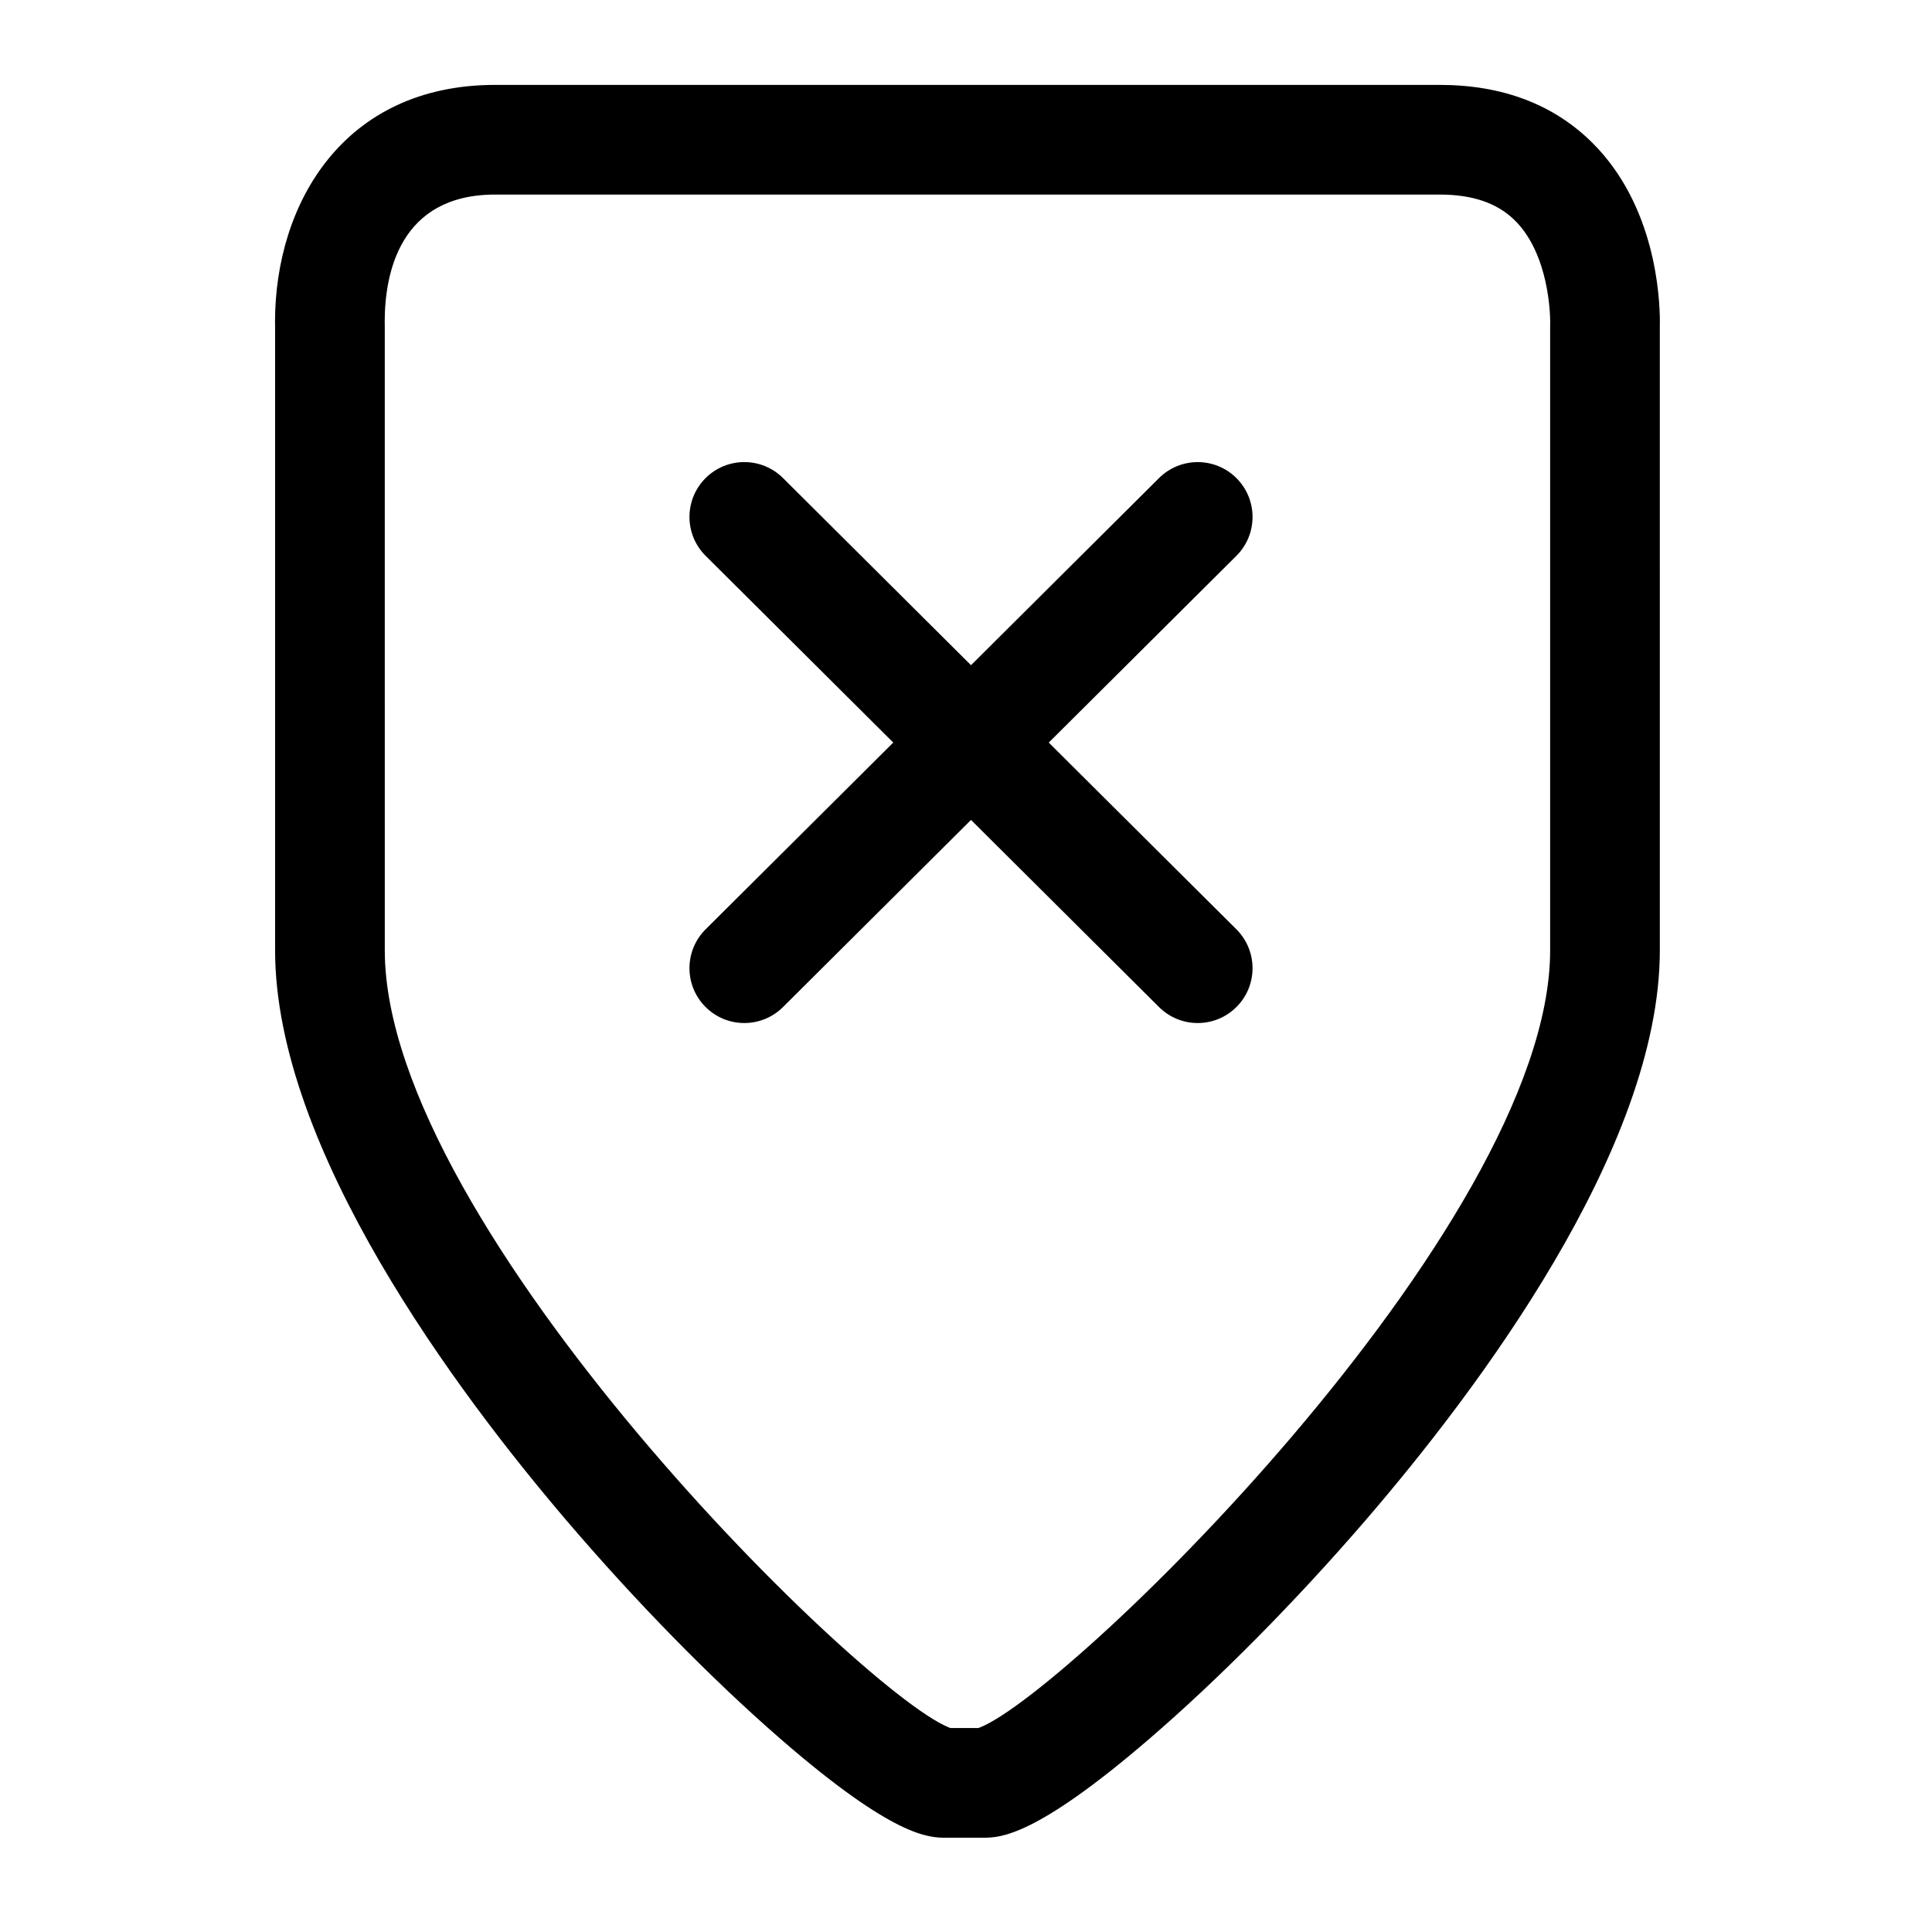 <?xml version="1.0" encoding="UTF-8"?>
<!-- The Best Svg Icon site in the world: iconSvg.co, Visit us! https://iconsvg.co -->
<svg fill="#000000" width="800px" height="800px" version="1.1" viewBox="144 144 512 512" xmlns="http://www.w3.org/2000/svg">
 <g>
  <path d="m245.95 229.3c0.008-12.602 3.828-33.738 29.285-33.738h250.29c8.801 0 15.352 2.269 20.02 6.941 9.02 9.023 9.27 25.027 9.27 26.82 0 0.328-0.004 0.504-0.004 0.508l-0.008 0.227v0.305 165.48c0 73.539-130.59 199.88-152.09 206.3 0.004 0 0.652-0.191 1.75-0.191h-9.781c1.109 0 1.762 0.195 1.77 0.195-21.281-6.418-150.48-132.77-150.48-206.3l-0.004-165.48v-0.324l-0.012-0.324c0 0.078-0.004-0.102-0.004-0.418zm-29.066-0.012c0 0.922 0.02 1.512 0.031 1.727l-0.012-0.648v165.48c0 52.691 48.328 117.23 77.141 151 18.289 21.441 38.402 41.988 56.641 57.848 30.266 26.32 39.539 26.32 43.996 26.32h9.781c4.445 0 13.699 0 44.203-26.277 18.426-15.871 38.738-36.406 57.203-57.832 29.133-33.793 78.004-98.363 78.004-151.06l-0.004-165.48-0.012 0.605c0.008-0.203 0.027-0.762 0.027-1.633 0.004-6.93-1.266-30.859-17.777-47.379-10.254-10.258-23.906-15.461-40.574-15.461h-250.3c-40.273 0-58.324 31.527-58.352 62.789z"/>
  <path d="m421.93 340.79 49.727-49.492c5.688-5.66 5.711-14.863 0.047-20.555-5.66-5.688-14.863-5.711-20.551-0.047l-49.824 49.586-49.824-49.59c-5.688-5.66-14.891-5.641-20.555 0.047-5.66 5.688-5.641 14.891 0.047 20.555l49.727 49.492-49.727 49.492c-5.688 5.66-5.711 14.863-0.047 20.555 5.66 5.688 14.863 5.711 20.555 0.047l49.824-49.59 49.824 49.59c5.688 5.664 14.891 5.641 20.551-0.047 5.664-5.688 5.641-14.891-0.047-20.555z"/>
 </g>
</svg>